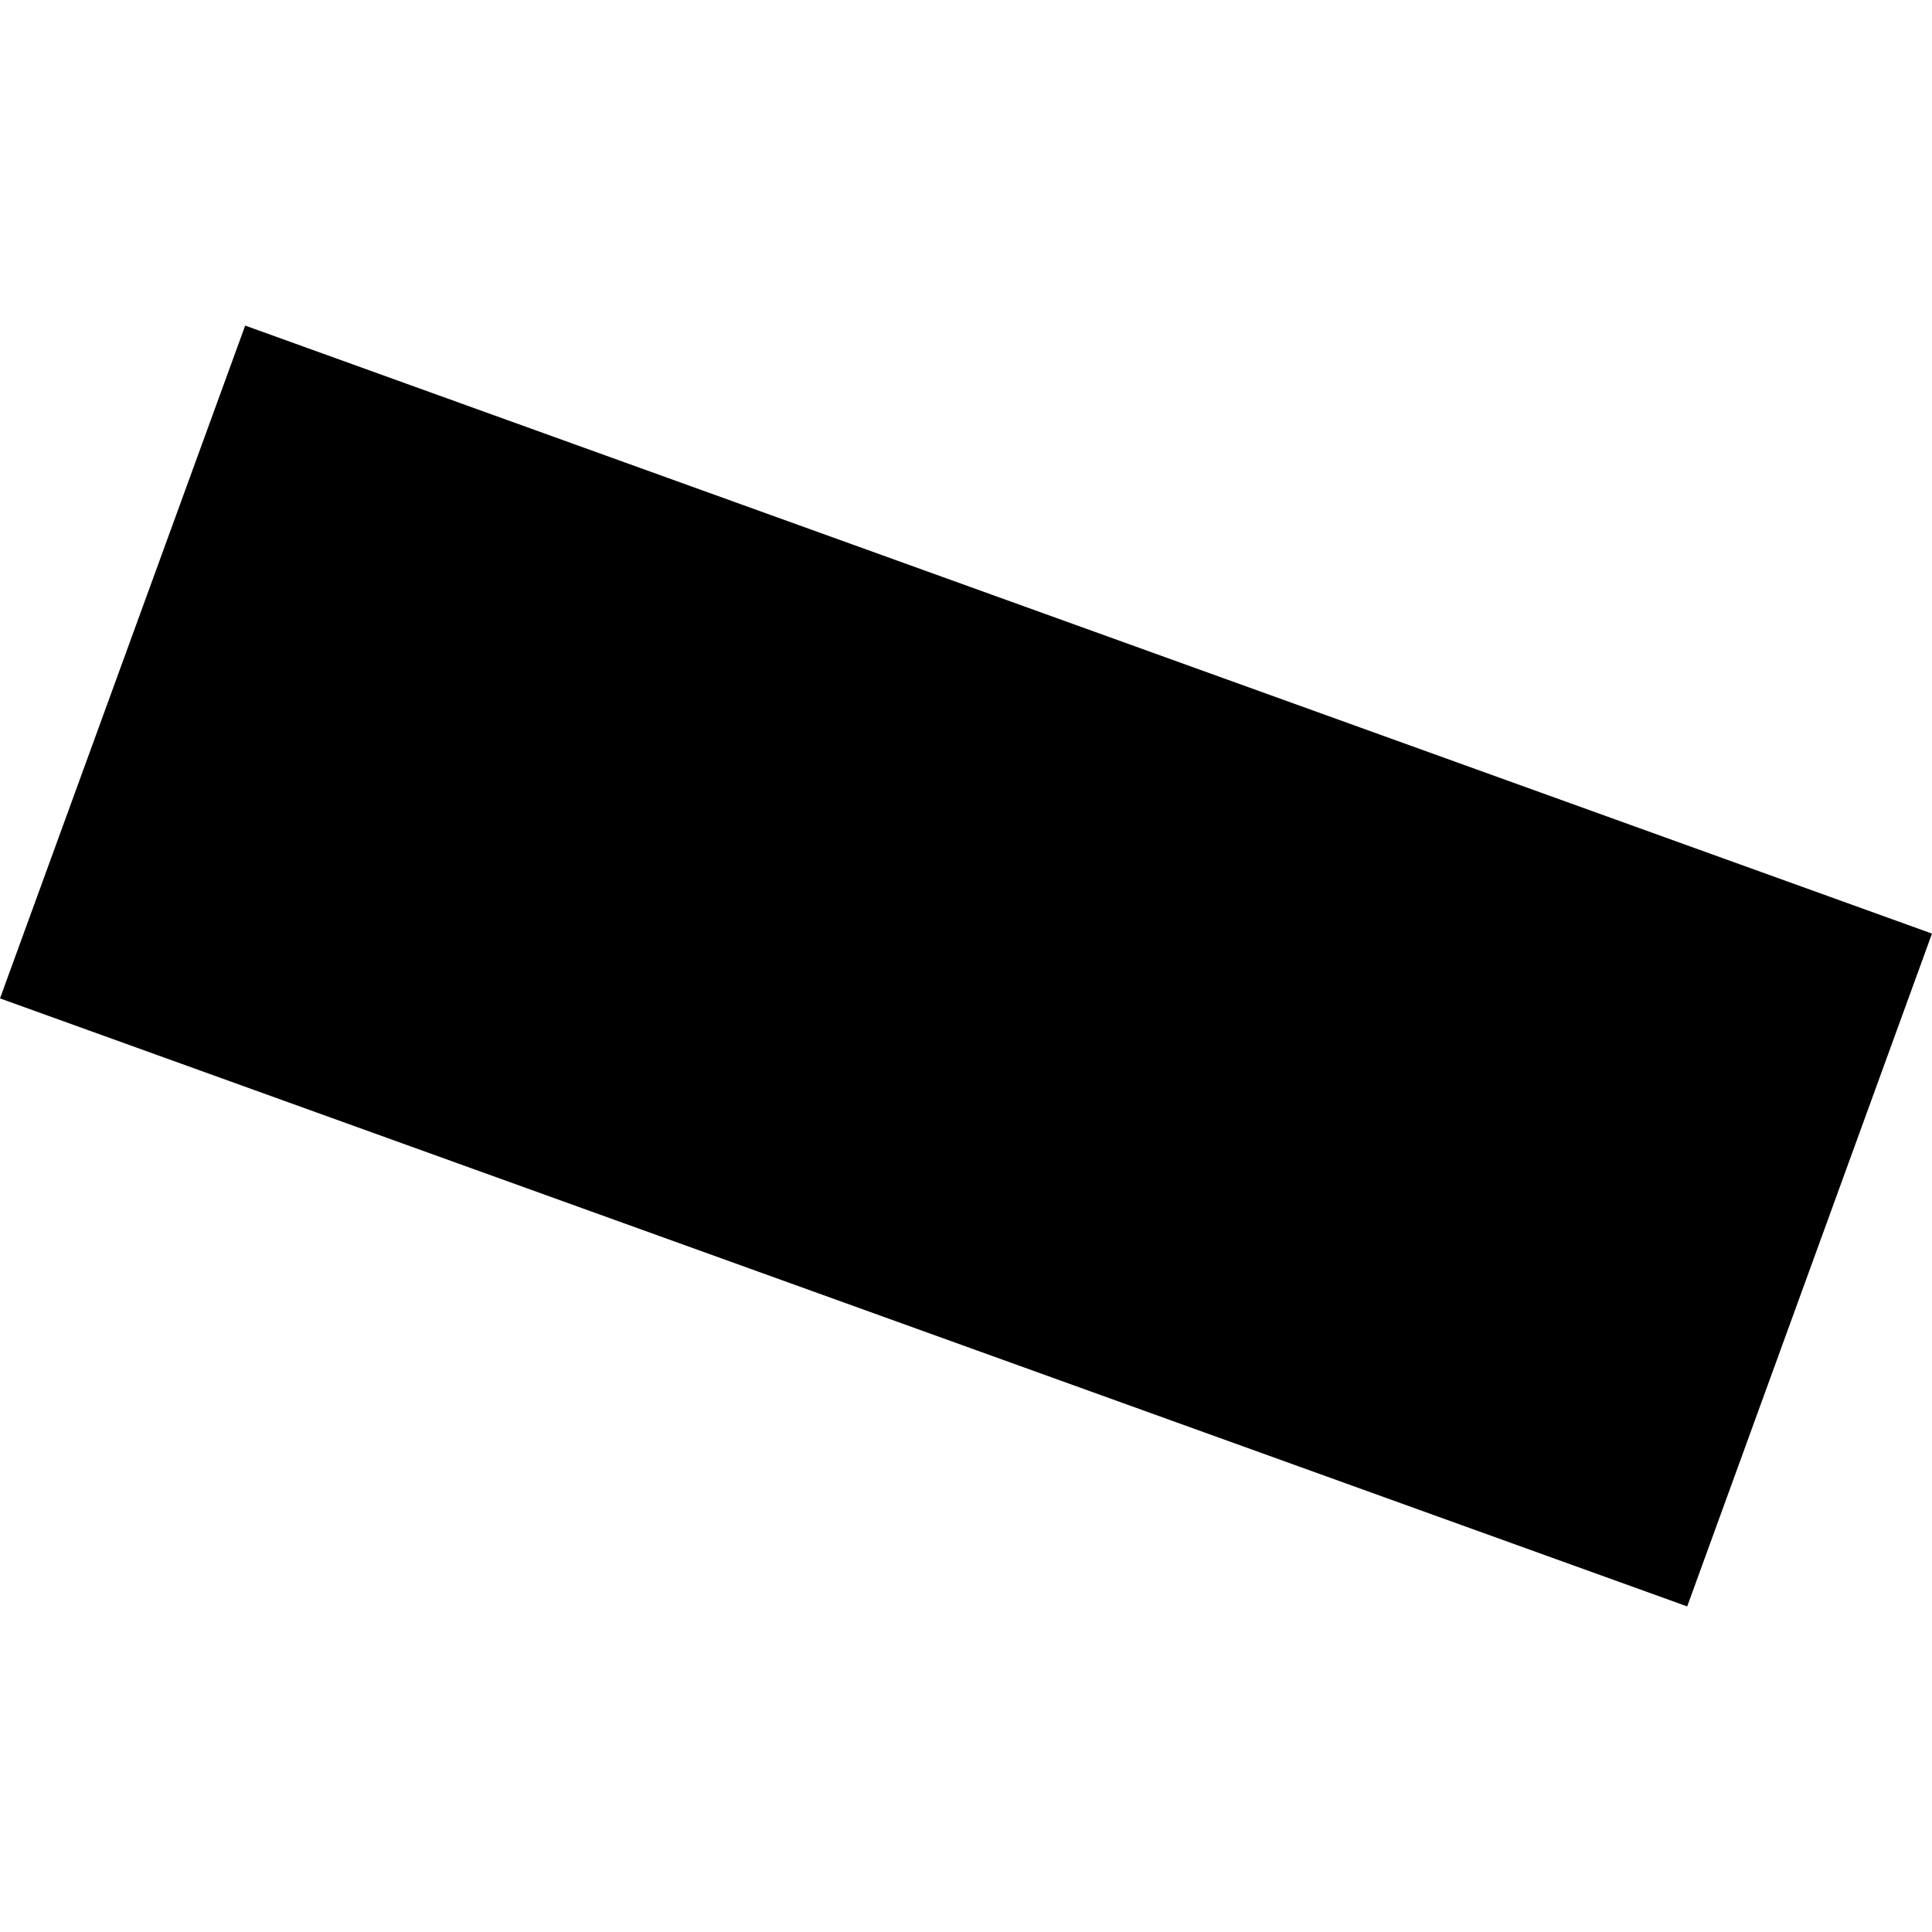 <?xml version="1.0" encoding="utf-8" standalone="no"?>
<!DOCTYPE svg PUBLIC "-//W3C//DTD SVG 1.1//EN"
  "http://www.w3.org/Graphics/SVG/1.1/DTD/svg11.dtd">
<!-- Created with matplotlib (https://matplotlib.org/) -->
<svg height="288pt" version="1.1" viewBox="0 0 288 288" width="288pt" xmlns="http://www.w3.org/2000/svg" xmlns:xlink="http://www.w3.org/1999/xlink">
 <defs>
  <style type="text/css">
*{stroke-linecap:butt;stroke-linejoin:round;}
  </style>
 </defs>
 <g id="figure_1">
  <g id="patch_1">
   <path d="M 0 288 
L 288 288 
L 288 0 
L 0 0 
z
" style="fill:none;opacity:0;"/>
  </g>
  <g id="axes_1">
   <g id="PatchCollection_1">
    <path clip-path="url(#p4771f5be79)" d="M 288 139.169 
L 251.508 239.465 
L 0 148.83 
L 36.55 48.535 
L 288 139.169 
"/>
   </g>
  </g>
 </g>
 <defs>
  <clipPath id="p4771f5be79">
   <rect height="190.93" width="288" x="0" y="48.535"/>
  </clipPath>
 </defs>
</svg>
